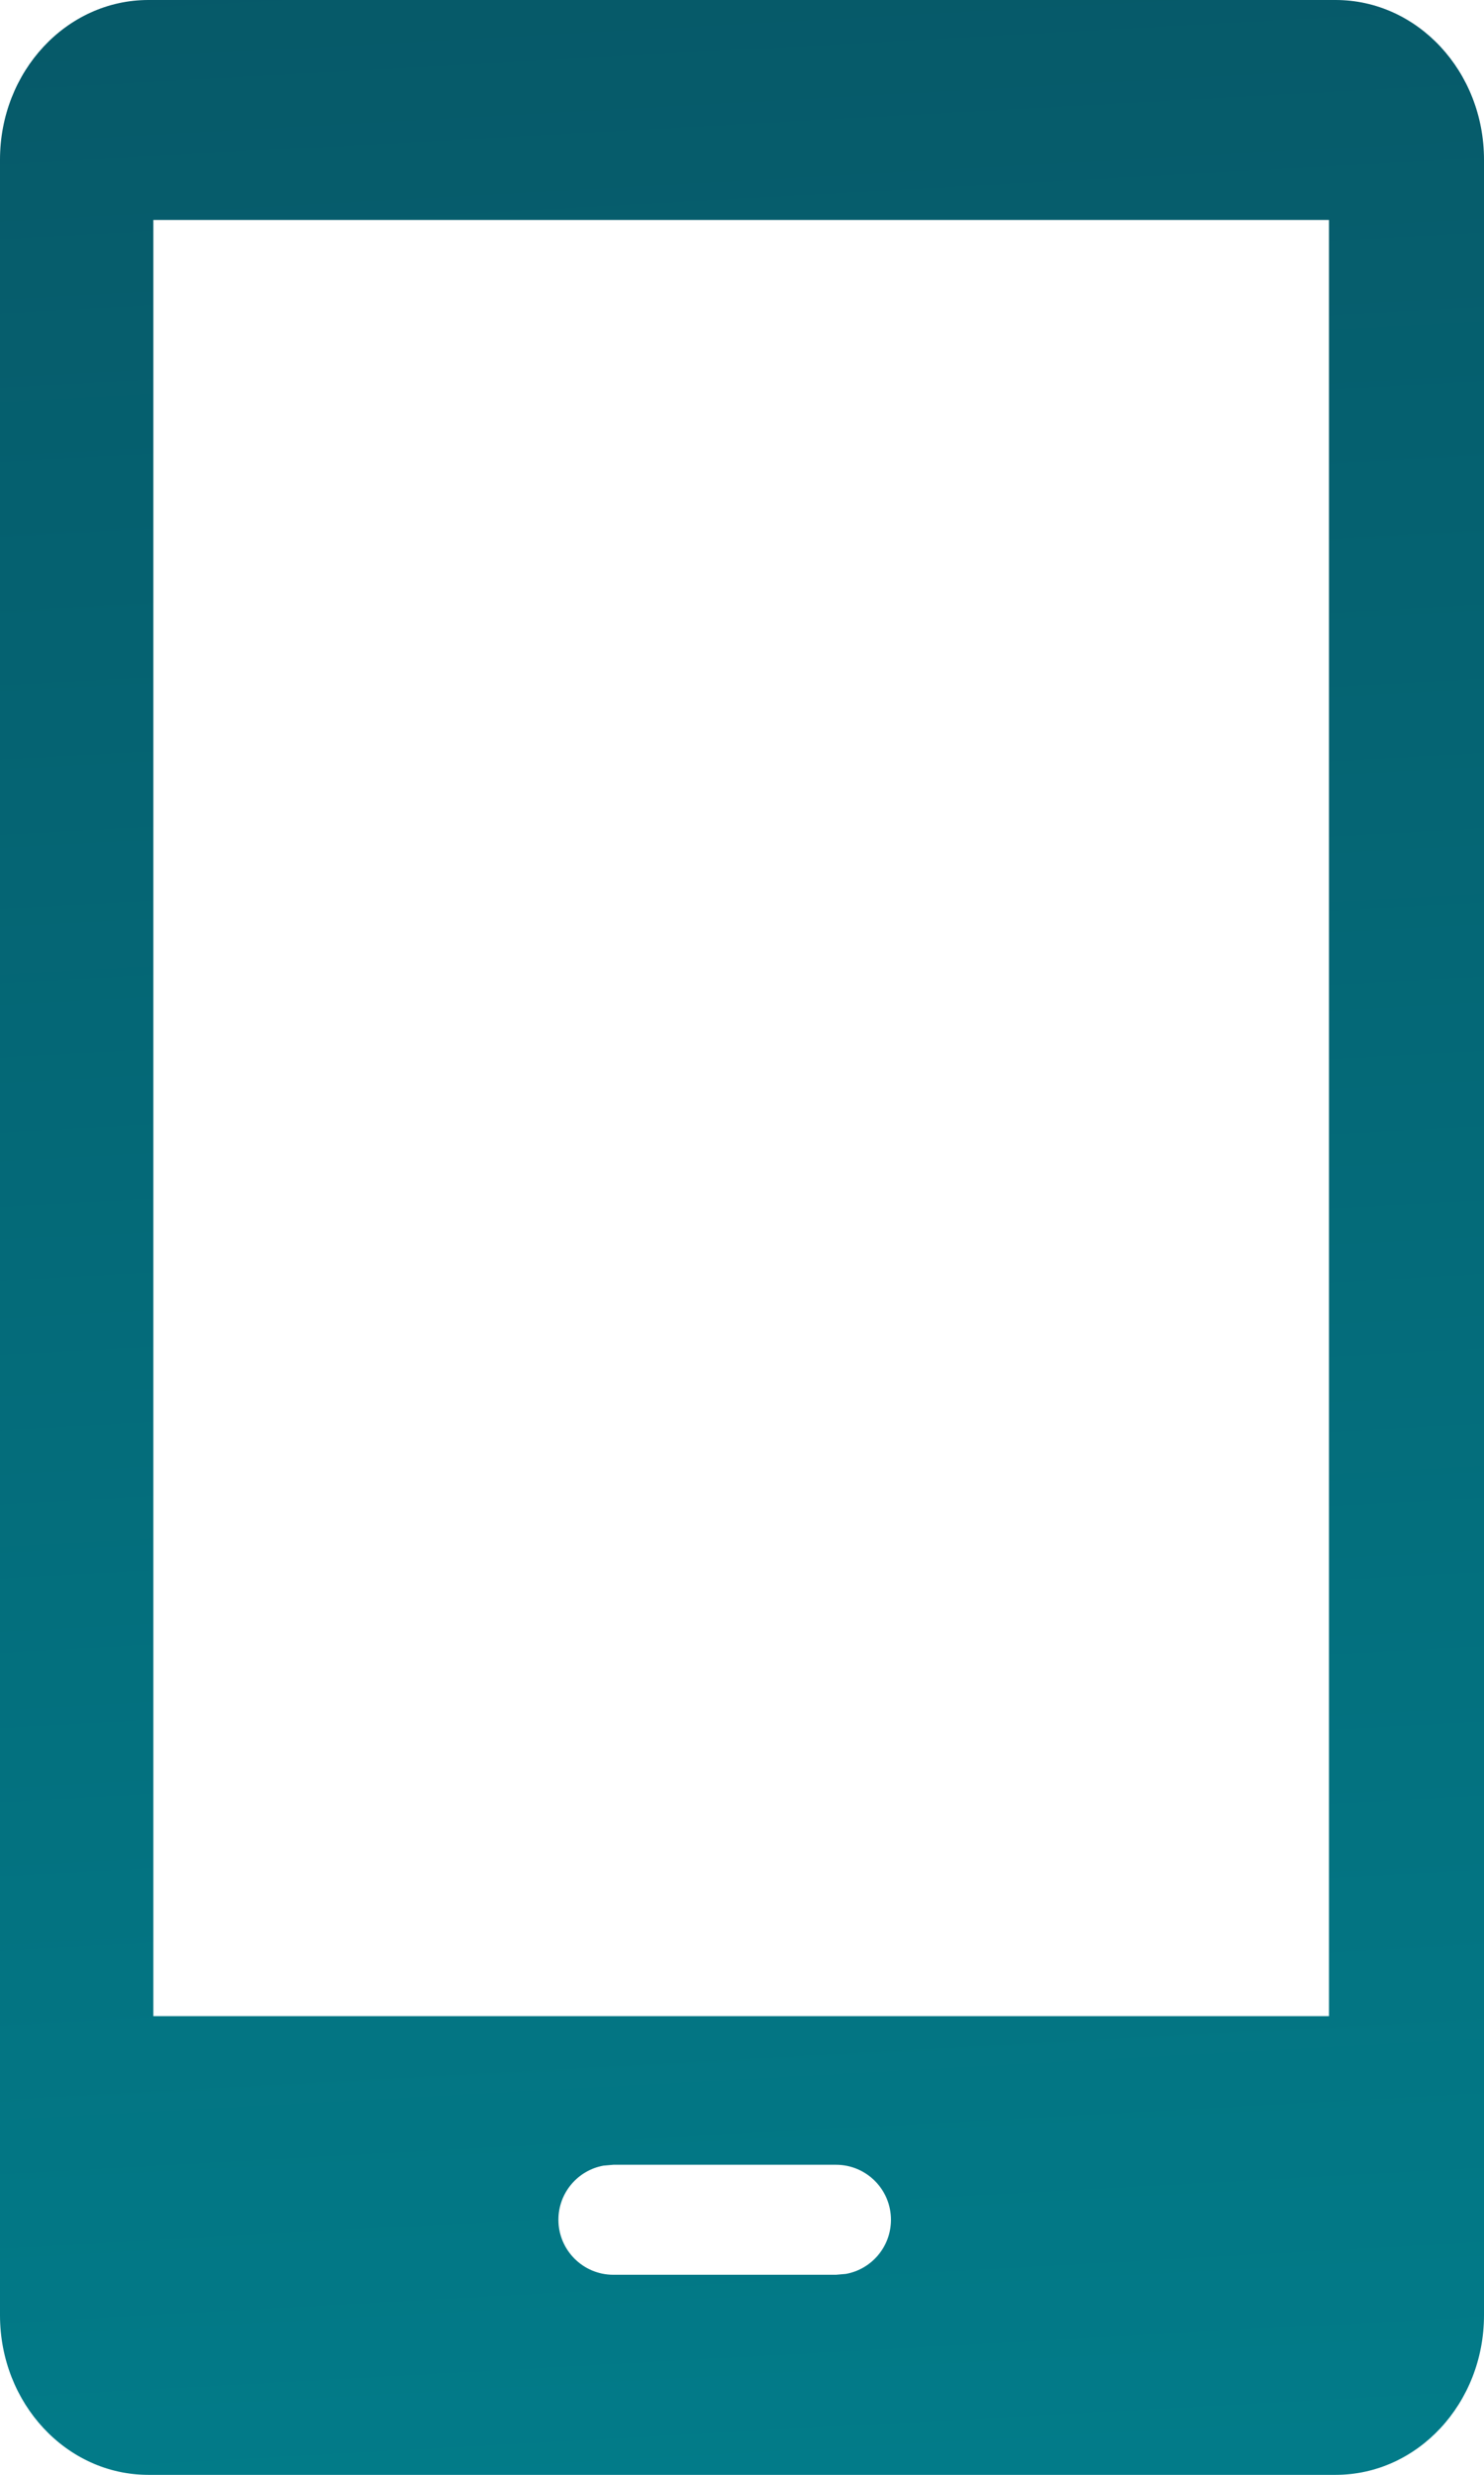 <svg height="40" viewBox="0 0 24 40" width="24" xmlns="http://www.w3.org/2000/svg" xmlns:xlink="http://www.w3.org/1999/xlink"><linearGradient id="a" x1="37.89%" x2="55.666%" y1="-160.619%" y2="144.311%"><stop offset="0" stop-color="#0d2537"/><stop offset="1" stop-color="#008996"/></linearGradient><path d="m33.6 4c1.325 0 2.4 1.155 2.4 2.581v34.839c0 1.425-1.075 2.581-2.4 2.581h-19.2c-1.325 0-2.4-1.155-2.4-2.581v-34.839c0-1.425 1.075-2.581 2.4-2.581zm-8.08 34.989h-3.6l-.16.014c-.415.075-.729.438-.729.875 0 .491.398.889.889.889h3.6l.16-.014c.415-.075.729-.438.729-.875 0-.491-.398-.889-.889-.889zm7.973-31.434h-19.013v29.032h19.013z" fill="url(#a)" fill-rule="evenodd" transform="translate(-12 -4)"/></svg>